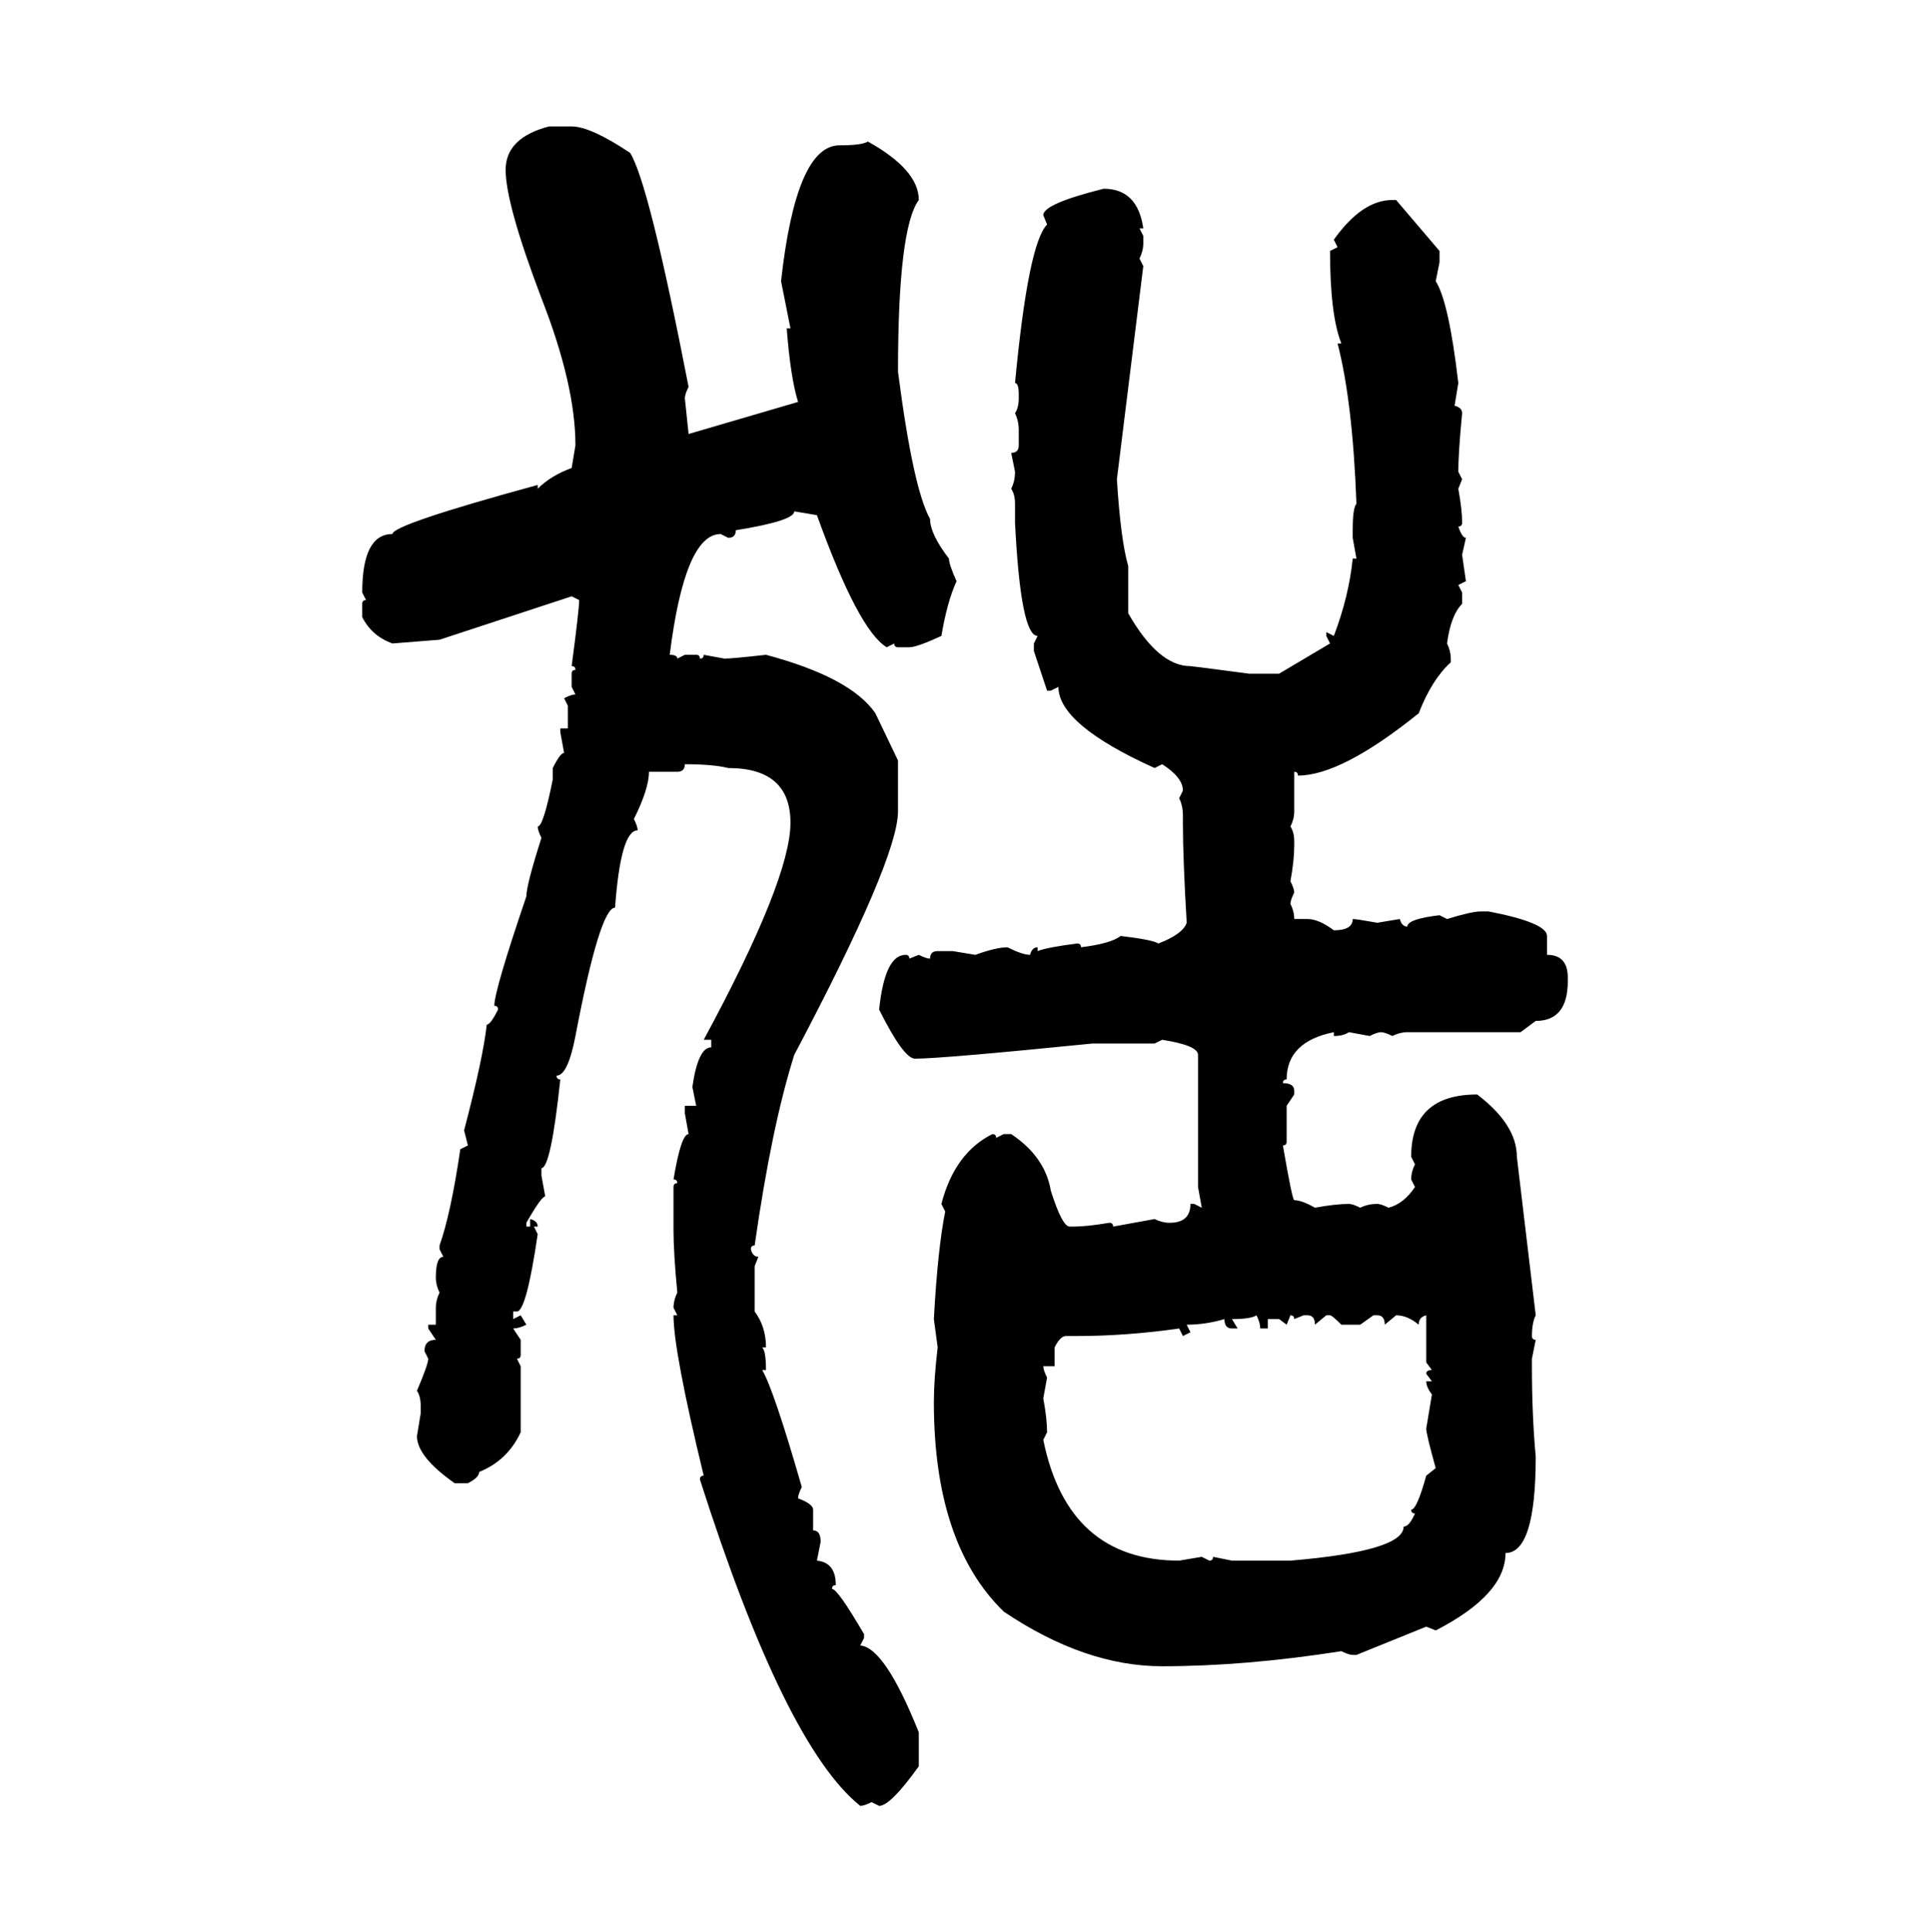 <svg xmlns="http://www.w3.org/2000/svg" xmlns:xlink="http://www.w3.org/1999/xlink" width="299.707" height="300"><path d="M85.25 19.63L85.25 19.63L88.77 19.63Q91.70 19.63 97.85 23.73L97.85 23.73Q100.78 28.42 106.93 60.06L106.93 60.06Q106.35 61.23 106.35 61.82L106.35 61.82L106.93 67.38L123.93 62.40Q122.75 58.59 122.17 50.98L122.17 50.98L122.75 50.98L121.29 43.65Q123.63 22.56 130.37 22.56L130.37 22.56Q133.89 22.56 134.77 21.97L134.77 21.97Q142.68 26.37 142.68 31.05L142.68 31.05Q139.45 35.45 139.45 57.71L139.45 57.71Q141.80 75.88 144.43 80.57L144.43 80.57Q144.43 82.91 147.36 86.72L147.36 86.72Q147.36 87.60 148.54 90.23L148.54 90.23Q147.07 93.46 146.19 98.73L146.19 98.73Q142.38 100.49 141.21 100.49L141.21 100.49L139.45 100.49Q138.87 100.49 138.87 99.90L138.87 99.90L137.70 100.49Q133.30 97.85 126.86 79.98L126.86 79.98L123.34 79.39Q123.34 80.86 114.26 82.32L114.26 82.32Q114.26 83.50 113.09 83.50L113.09 83.50L111.91 82.91Q106.35 82.91 104.00 101.66L104.00 101.66Q105.18 101.66 105.18 102.25L105.18 102.25L106.35 101.66L108.11 101.66Q108.69 101.66 108.69 102.25L108.69 102.25Q109.28 102.25 109.28 101.66L109.28 101.66L112.50 102.25Q113.67 102.25 118.95 101.66L118.95 101.66Q132.13 105.18 135.94 110.74L135.94 110.74L139.45 118.07L139.45 125.98Q139.45 133.30 123.34 163.77L123.34 163.77Q119.82 174.90 117.19 193.36L117.19 193.36Q116.60 193.36 116.60 193.95L116.60 193.95Q116.89 195.12 117.77 195.12L117.77 195.12L117.19 196.58L117.19 203.61Q118.95 205.96 118.95 209.18L118.95 209.18L118.36 209.18Q118.95 209.77 118.95 212.70L118.95 212.70L118.36 212.70Q120.12 215.63 124.51 230.86L124.51 230.86Q123.93 232.03 123.93 232.62L123.93 232.62Q126.27 233.50 126.27 234.38L126.27 234.38L126.27 237.60Q127.44 237.60 127.44 239.36L127.44 239.36L126.86 242.29Q129.79 242.58 129.79 246.09L129.79 246.09Q129.20 246.09 129.20 246.68L129.20 246.68Q130.08 246.68 134.18 253.71L134.18 253.71L134.18 254.30L133.59 255.47Q137.40 255.76 142.68 268.95L142.68 268.95L142.68 274.22Q138.28 280.37 136.52 280.37L136.52 280.37L135.35 279.79Q134.18 280.37 133.59 280.37L133.59 280.37Q121.88 271.00 108.69 229.69L108.69 229.69Q108.69 229.10 109.28 229.10L109.28 229.10Q104.59 209.77 104.59 204.20L104.59 204.20L105.18 204.20L104.59 203.03Q104.59 201.86 105.18 200.68L105.18 200.68Q104.59 194.53 104.59 191.02L104.59 191.02L104.59 184.28Q104.59 183.69 105.18 183.69L105.18 183.69Q105.18 183.11 104.59 183.11L104.59 183.11Q105.76 176.07 106.93 176.07L106.93 176.07L106.35 172.85L106.35 171.68L108.11 171.68L107.52 168.75Q108.40 162.60 110.45 162.60L110.45 162.60L110.45 161.43L109.28 161.43Q122.75 136.52 122.75 127.73L122.75 127.73Q122.75 119.24 113.09 119.24L113.09 119.24Q110.74 118.65 106.35 118.65L106.35 118.65Q106.35 119.82 105.18 119.82L105.18 119.82L100.78 119.82Q100.78 122.46 98.44 127.15L98.44 127.15Q99.02 128.32 99.02 128.91L99.02 128.91Q96.39 128.91 95.51 140.92L95.51 140.92Q93.16 140.92 89.36 160.84L89.36 160.84Q88.18 166.99 86.43 166.99L86.43 166.99Q86.43 167.58 87.01 167.58L87.01 167.58Q85.55 181.35 84.08 181.35L84.08 181.35L84.08 182.52L84.67 185.74Q84.08 185.74 81.74 189.84L81.74 189.84L81.74 190.43L82.32 190.43L82.32 189.26Q83.50 189.55 83.50 190.43L83.50 190.43L82.91 190.43L83.50 191.60Q81.74 203.61 80.27 203.61L80.27 203.61L79.69 203.61L79.69 204.79L80.86 204.20L81.74 205.66Q80.57 206.25 79.69 206.25L79.69 206.25L80.86 208.01L80.86 210.35Q80.86 210.94 80.27 210.94L80.27 210.94L80.86 212.11L80.86 222.36Q78.81 226.76 74.41 228.52L74.41 228.52Q74.41 229.39 72.66 230.27L72.66 230.27L70.61 230.27Q64.75 226.17 64.75 222.95L64.75 222.95L65.33 219.43L65.33 218.26Q65.33 216.80 64.75 215.92L64.75 215.92Q66.50 211.82 66.50 210.94L66.50 210.94L65.92 209.77Q65.92 208.01 67.68 208.01L67.68 208.01L66.50 206.25L66.50 205.66L67.68 205.66L67.68 203.03Q67.68 201.86 68.26 200.68L68.26 200.68Q67.68 199.51 67.68 198.34L67.68 198.34Q67.68 195.12 68.85 195.12L68.85 195.12L68.26 193.95L68.26 193.36Q70.02 188.38 71.48 178.42L71.48 178.42L72.66 177.83L72.07 175.49Q75 164.36 75.59 159.08L75.59 159.08Q76.17 159.08 77.34 156.74L77.34 156.74Q77.34 156.15 76.76 156.15L76.76 156.15Q76.76 153.81 81.74 139.16L81.74 139.16Q81.74 137.40 84.08 130.08L84.08 130.08Q83.50 128.91 83.50 128.32L83.50 128.32Q84.38 128.32 85.84 121.00L85.84 121.00L85.84 119.24Q87.01 116.89 87.60 116.89L87.60 116.89L87.01 113.67L87.01 113.09L88.18 113.09L88.18 109.57L87.60 108.40Q88.77 107.81 89.36 107.81L89.36 107.81L88.77 106.64L88.77 104.59Q88.77 104.00 89.36 104.00L89.36 104.00Q89.36 103.42 88.77 103.42L88.77 103.42Q89.94 94.63 89.94 93.16L89.94 93.16L88.77 92.58L68.26 99.32L60.94 99.90Q57.71 98.73 56.25 95.80L56.25 95.80L56.25 93.75Q56.25 93.16 56.84 93.16L56.84 93.16L56.25 91.99Q56.25 82.91 60.94 82.91L60.94 82.91Q60.94 81.45 83.50 75.29L83.50 75.29L83.50 75.88Q85.55 73.83 88.77 72.66L88.77 72.66L89.36 69.14Q89.36 59.77 84.08 46.29L84.08 46.29Q78.52 31.64 78.52 26.37L78.52 26.37Q78.52 21.39 85.25 19.63ZM171.39 29.30L171.39 29.30Q176.66 29.30 177.54 35.45L177.54 35.45L176.95 35.45L177.54 36.62L177.54 37.79Q177.54 38.96 176.95 40.14L176.95 40.14L177.54 41.31L173.44 74.41Q174.02 83.79 175.20 87.89L175.20 87.89L175.20 95.21Q179.88 103.42 184.86 103.42L184.86 103.42Q185.16 103.42 193.95 104.59L193.95 104.59L198.63 104.59L206.54 99.90L205.96 98.73L205.96 98.14L207.13 98.73Q209.47 92.58 210.06 86.72L210.06 86.72L210.64 86.72L210.06 83.50L210.06 82.32Q210.06 78.81 210.64 78.22L210.64 78.22Q210.06 62.40 207.71 53.32L207.71 53.32L208.30 53.32Q206.54 48.93 206.54 38.96L206.54 38.96L207.71 38.38L207.13 37.21Q211.52 31.05 216.21 31.05L216.21 31.05L216.80 31.05L223.54 38.96L223.54 40.72L222.95 43.65Q225 46.88 226.46 59.47L226.46 59.47L225.88 62.99Q227.05 63.28 227.05 64.16L227.05 64.16Q226.46 70.31 226.46 73.24L226.46 73.24L227.05 74.41L226.46 75.88Q227.05 79.10 227.05 81.15L227.05 81.15Q227.05 81.74 226.46 81.74L226.46 81.74Q227.05 83.50 227.64 83.50L227.64 83.50L227.05 86.13L227.64 90.23L226.46 90.82L227.05 91.99L227.05 93.75Q225.29 95.51 224.71 99.90L224.71 99.90Q225.29 101.07 225.29 102.25L225.29 102.25L225.29 102.83Q222.36 105.47 220.31 110.74L220.31 110.74Q208.30 120.41 201.56 120.41L201.56 120.41Q201.56 119.82 200.98 119.82L200.98 119.82L200.98 125.98Q200.98 127.15 200.39 128.32L200.39 128.32Q200.98 129.20 200.98 130.66L200.98 130.66L200.98 131.25Q200.98 133.59 200.39 136.82L200.39 136.82Q200.98 137.99 200.98 138.57L200.98 138.57Q200.39 139.75 200.39 140.33L200.39 140.33Q200.98 141.50 200.98 142.68L200.98 142.68L203.03 142.68Q204.79 142.68 207.13 144.43L207.13 144.43Q210.06 144.43 210.06 142.68L210.06 142.68Q210.64 142.68 213.87 143.26L213.87 143.26L217.38 142.68Q217.68 143.85 218.55 143.85L218.55 143.85Q218.55 142.68 223.54 142.09L223.54 142.09L224.71 142.68Q228.52 141.50 229.98 141.50L229.98 141.50L231.15 141.50Q240.23 143.26 240.23 145.31L240.23 145.31L240.23 148.24Q243.46 148.24 243.46 151.76L243.46 151.76L243.46 152.34Q243.46 158.50 238.48 158.50L238.48 158.50L236.13 160.25L218.55 160.25Q217.38 160.25 216.21 160.84L216.21 160.84Q215.04 160.25 214.45 160.25L214.45 160.25Q213.87 160.25 212.70 160.84L212.70 160.84L209.47 160.25Q208.59 160.84 207.13 160.84L207.13 160.84L207.13 160.25Q199.80 161.72 199.80 167.58L199.80 167.58Q199.22 167.58 199.22 168.16L199.22 168.16Q200.98 168.16 200.98 169.34L200.98 169.34L200.98 169.92L199.80 171.68L199.80 177.25Q199.80 177.83 199.22 177.83L199.22 177.83Q200.68 186.33 200.98 186.33L200.98 186.33Q202.15 186.33 204.20 187.50L204.20 187.50Q207.42 186.91 209.47 186.91L209.47 186.91Q210.06 186.91 211.23 187.50L211.23 187.50Q212.40 186.91 213.87 186.91L213.87 186.91Q214.45 186.91 215.63 187.50L215.63 187.50Q217.97 186.91 219.73 184.28L219.73 184.28L219.14 183.11Q219.14 181.93 219.73 180.76L219.73 180.76L219.14 179.59Q219.14 169.92 229.39 169.92L229.39 169.92Q235.55 174.61 235.55 179.59L235.55 179.59L238.48 204.20Q237.89 205.37 237.89 207.42L237.89 207.42Q237.89 208.01 238.48 208.01L238.48 208.01L237.89 210.94L237.89 212.11Q237.89 219.73 238.48 226.17L238.48 226.17Q238.48 241.11 233.79 241.11L233.79 241.11Q233.79 247.56 222.95 253.13L222.95 253.13L221.48 252.54L210.64 256.93L210.06 256.93Q209.47 256.93 208.30 256.35L208.30 256.35Q193.36 258.69 180.47 258.69L180.47 258.69Q168.46 258.69 155.86 250.20L155.86 250.20Q145.02 239.65 145.02 217.68L145.02 217.68Q145.02 214.16 145.61 209.18L145.61 209.18L145.02 204.79Q145.61 193.95 146.78 188.09L146.78 188.09L146.19 186.91Q148.24 179.00 154.10 176.07L154.10 176.07Q154.69 176.07 154.69 176.66L154.69 176.66L155.86 176.07L157.03 176.07Q162.30 179.59 163.18 184.86L163.18 184.86Q164.94 190.43 166.11 190.43L166.11 190.43L166.70 190.43Q168.75 190.43 172.27 189.84L172.27 189.84Q172.85 189.84 172.85 190.43L172.85 190.43L179.30 189.26Q180.47 189.84 181.64 189.84L181.64 189.84Q184.86 189.84 184.86 186.91L184.86 186.91L185.45 186.91L186.62 187.50L186.04 184.28L186.04 163.77Q186.04 162.30 180.47 161.43L180.47 161.43L179.30 162.01L169.63 162.01Q146.19 164.36 142.09 164.36L142.09 164.36Q140.33 164.36 136.52 156.74L136.52 156.74Q137.40 148.24 140.63 148.24L140.63 148.24Q141.21 148.24 141.21 148.83L141.21 148.83L142.68 148.24Q143.85 148.83 144.43 148.83L144.43 148.83Q144.43 147.66 145.61 147.66L145.61 147.66L147.95 147.66L151.46 148.24Q154.69 147.07 156.45 147.07L156.45 147.07Q158.79 148.24 159.96 148.24L159.96 148.24Q160.25 147.07 161.13 147.07L161.13 147.07L161.13 147.66Q162.60 147.07 167.29 146.48L167.29 146.48Q167.87 146.48 167.87 147.07L167.87 147.07Q172.56 146.48 174.02 145.31L174.02 145.31Q179.00 145.90 179.88 146.48L179.88 146.48Q183.69 145.02 184.28 143.26L184.28 143.26Q183.69 133.30 183.69 127.73L183.69 127.73L183.69 126.56Q183.69 125.10 183.11 123.93L183.11 123.93L183.69 122.75Q183.69 120.70 180.47 118.65L180.47 118.65L179.30 119.24Q164.36 112.50 164.36 106.64L164.36 106.64L163.18 107.23L162.60 107.23L160.55 101.07L160.55 99.90L161.13 98.73Q158.50 98.73 157.62 81.15L157.62 81.15L157.62 78.22Q157.62 76.76 157.03 75.88L157.03 75.88Q157.62 74.71 157.62 73.24L157.62 73.24L157.03 70.31Q158.20 70.31 158.20 69.14L158.20 69.14L158.20 66.80Q158.20 65.33 157.62 64.16L157.62 64.16Q158.20 63.28 158.20 61.82L158.20 61.82L158.20 61.23Q158.20 59.47 157.62 59.47L157.62 59.47Q159.67 37.79 162.60 34.86L162.60 34.86L162.01 33.40Q162.01 31.64 171.39 29.30ZM191.31 204.79L191.31 204.79L192.19 206.25L191.31 206.25Q190.14 206.25 190.14 204.79L190.14 204.79Q187.21 205.66 184.28 205.66L184.28 205.66L184.86 206.84L183.69 207.42L183.11 206.25Q174.90 207.42 167.29 207.42L167.29 207.42L165.53 207.42Q164.65 207.42 163.77 209.18L163.77 209.18L163.77 212.11L162.01 212.11Q162.01 212.70 162.60 213.87L162.60 213.87L162.01 217.09Q162.60 220.31 162.60 222.36L162.60 222.36L162.01 223.54Q165.82 242.29 183.11 242.29L183.11 242.29L186.62 241.70L187.79 242.29Q188.38 242.29 188.38 241.70L188.38 241.70L191.31 242.29L200.39 242.29Q217.97 240.82 217.97 237.01L217.97 237.01Q218.85 237.01 219.73 234.96L219.73 234.96Q219.14 234.96 219.14 234.38L219.14 234.38Q220.02 234.38 221.48 229.10L221.48 229.10L222.95 227.93Q221.48 222.66 221.48 221.78L221.48 221.78L222.36 216.50Q221.48 215.33 221.48 214.45L221.48 214.45L222.36 214.45L221.48 213.28Q221.48 212.70 222.36 212.70L222.36 212.70L221.48 211.52L221.48 204.20Q220.31 204.49 220.31 205.66L220.31 205.66Q218.55 204.20 216.80 204.20L216.80 204.20L215.04 205.66Q215.04 204.20 213.87 204.20L213.87 204.20L213.28 204.20L211.23 205.66L208.30 205.66Q206.84 204.20 206.54 204.20L206.54 204.20L205.96 204.20L204.20 205.66Q204.20 204.20 203.03 204.20L203.03 204.20L202.44 204.20L200.98 204.79Q200.98 204.20 200.39 204.20L200.39 204.20L199.80 205.66L198.63 204.79L196.88 204.79L196.88 206.25L195.70 206.25Q195.70 205.37 195.12 204.20L195.12 204.20Q194.24 204.79 191.31 204.79Z"/></svg>